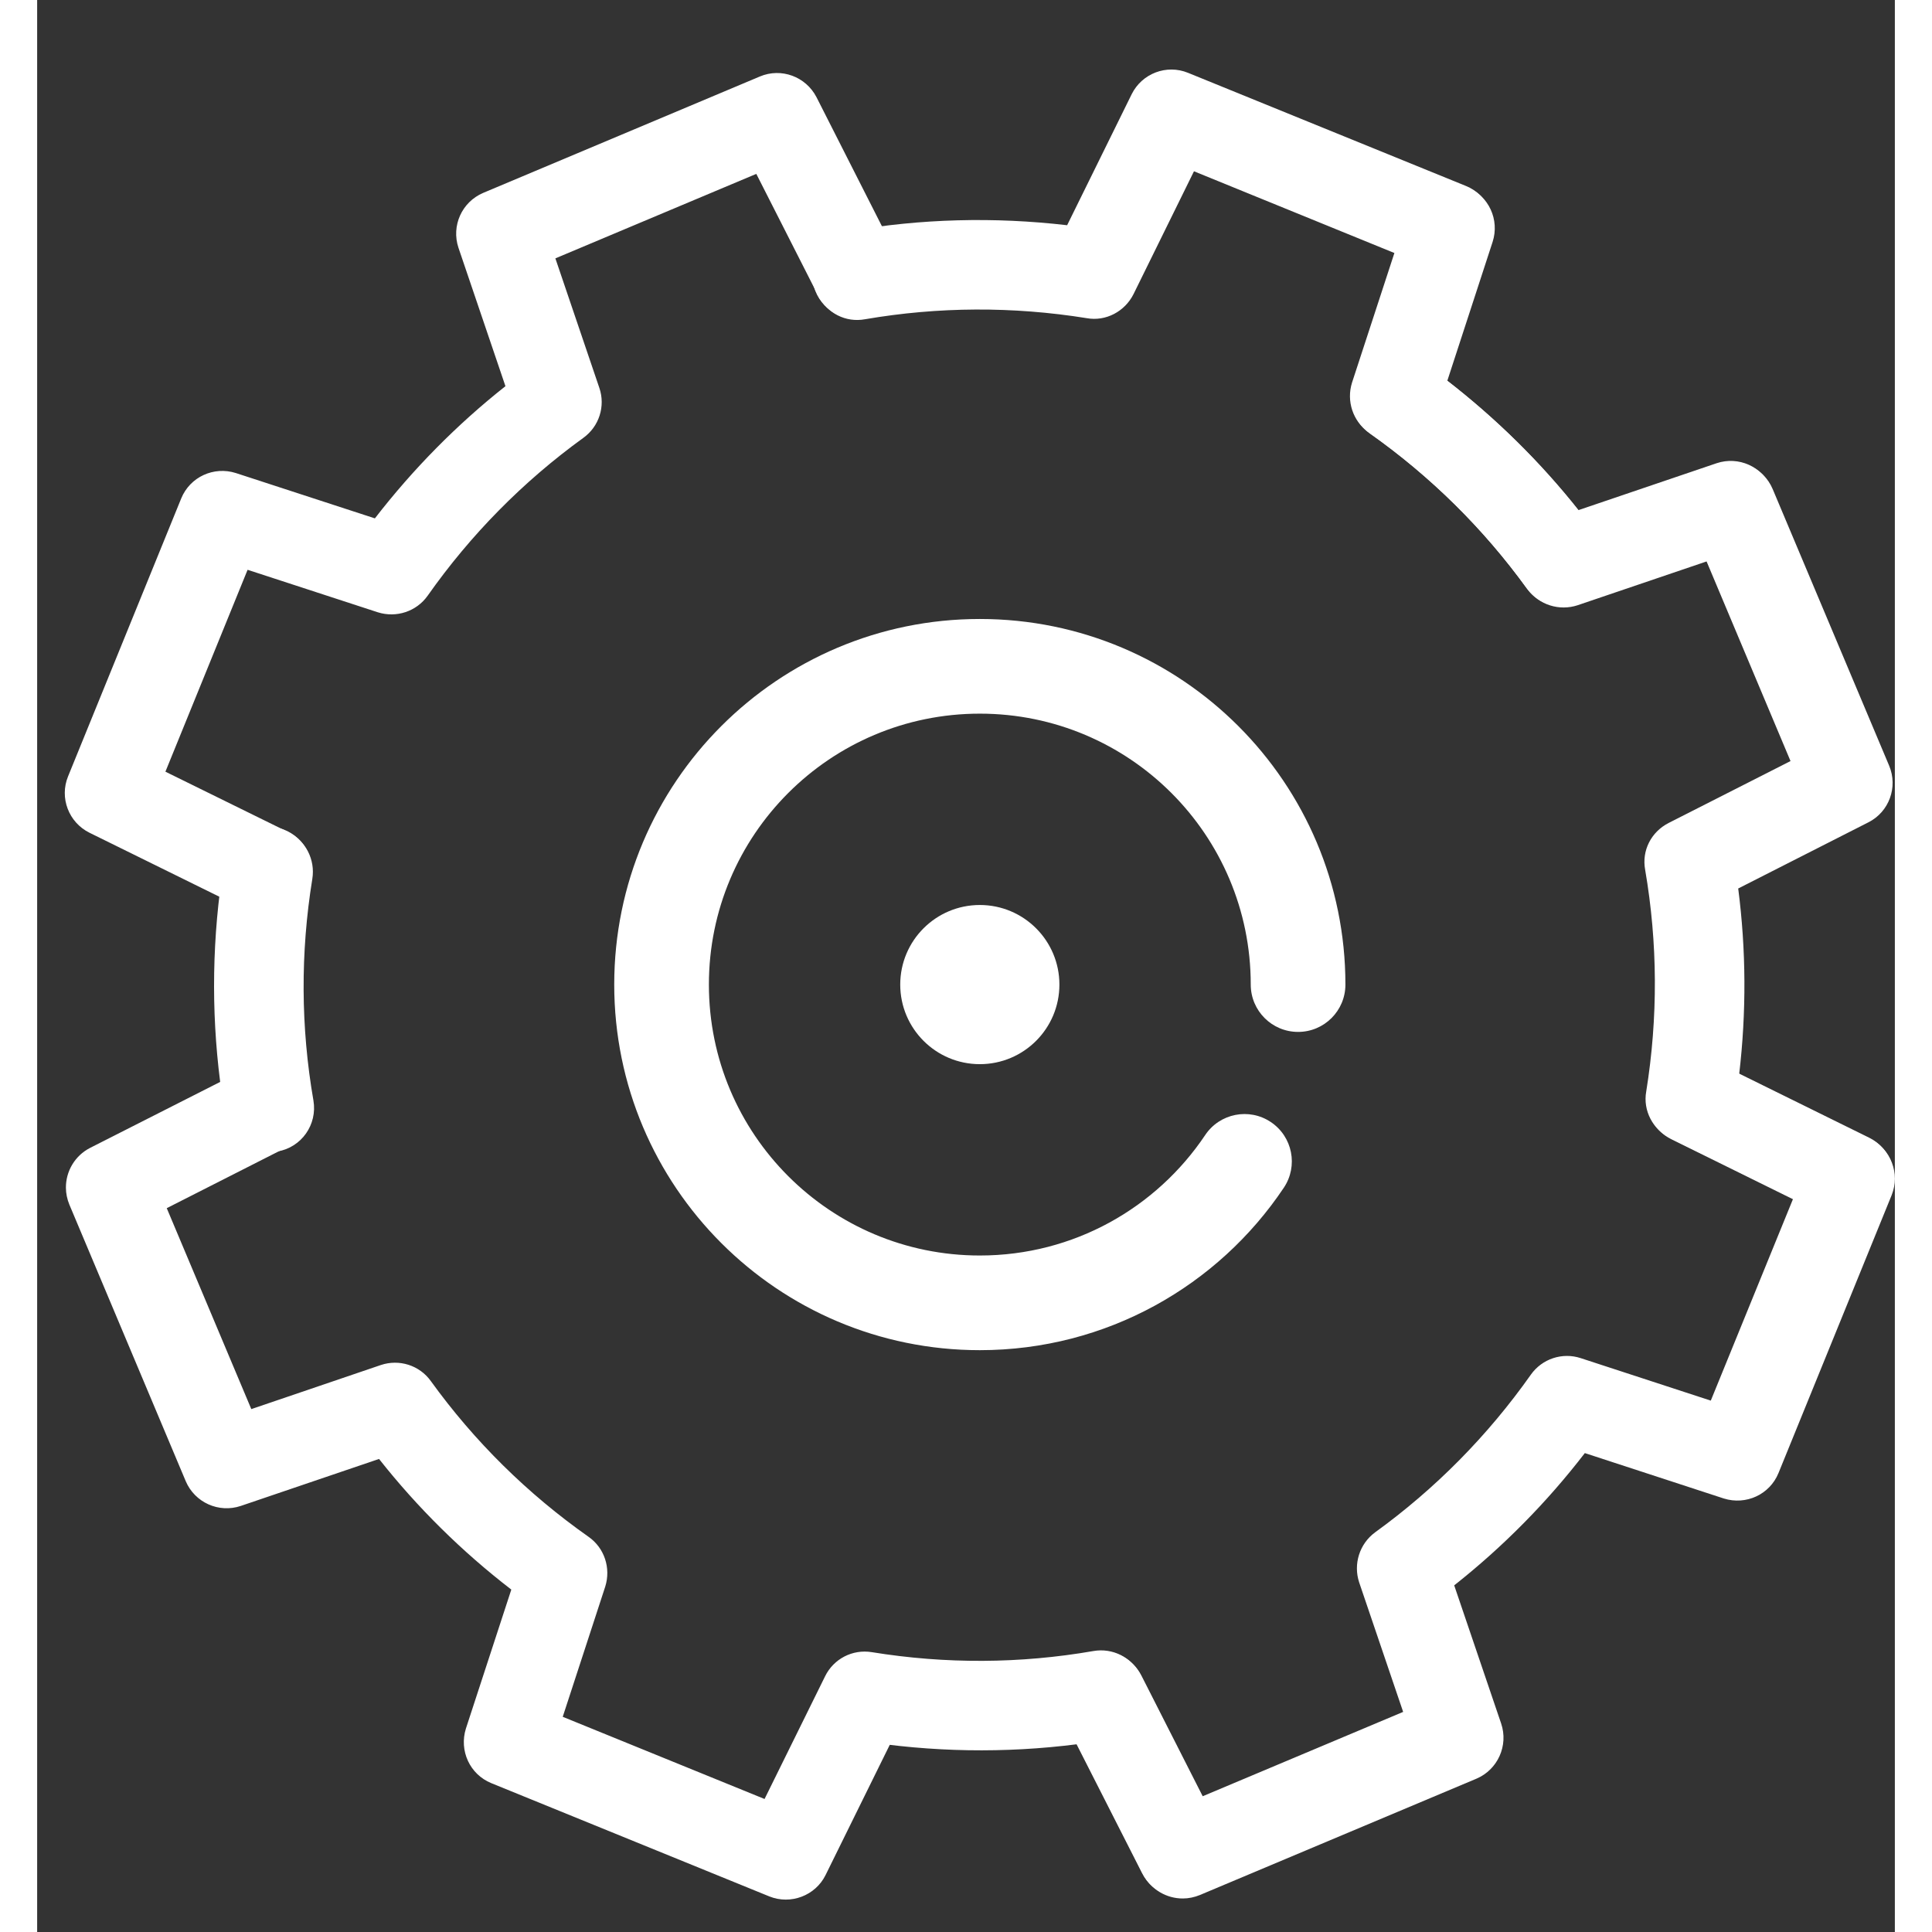 <svg width="46" height="46" viewBox="0 0 25 26" fill="none" xmlns="http://www.w3.org/2000/svg"><rect x="0" y="0" width="25" height="26" fill="#333333" stroke="none"/><path d="M15.419 25.549C15.2 25.55 14.99 25.43 14.884 25.224L13.996 23.473C13.024 23.597 12.037 23.581 11.058 23.423C10.734 23.371 10.512 23.064 10.566 22.742C10.618 22.417 10.918 22.191 11.247 22.25C12.24 22.41 13.244 22.406 14.23 22.234C14.486 22.183 14.744 22.317 14.862 22.552L15.695 24.192L18.399 23.054L17.806 21.311C17.723 21.064 17.809 20.79 18.022 20.638C18.832 20.053 19.538 19.339 20.118 18.515C20.268 18.301 20.539 18.213 20.788 18.291L22.54 18.863L23.646 16.147L21.994 15.332C21.76 15.217 21.628 14.964 21.67 14.704C21.831 13.71 21.826 12.707 21.655 11.722C21.61 11.464 21.739 11.209 21.971 11.09L23.612 10.258L22.474 7.553L20.731 8.145C20.485 8.226 20.213 8.141 20.058 7.931C19.472 7.121 18.758 6.415 17.935 5.834C17.722 5.683 17.632 5.411 17.713 5.164L18.285 3.413L15.568 2.305L14.754 3.959C14.637 4.192 14.382 4.328 14.126 4.282C13.131 4.122 12.127 4.127 11.143 4.296C10.88 4.345 10.63 4.213 10.511 3.98L9.678 2.34L6.974 3.477L7.566 5.221C7.65 5.468 7.562 5.74 7.351 5.892C6.54 6.479 5.834 7.195 5.255 8.017C5.104 8.23 4.833 8.318 4.585 8.24L2.832 7.668L1.726 10.385L3.379 11.198C3.613 11.313 3.745 11.568 3.703 11.828C3.542 12.822 3.547 13.825 3.718 14.81C3.773 15.134 3.558 15.441 3.234 15.496C2.908 15.561 2.602 15.336 2.547 15.012C2.378 14.042 2.353 13.057 2.467 12.075L0.703 11.206C0.424 11.067 0.298 10.737 0.416 10.448L1.939 6.707C2.058 6.417 2.378 6.272 2.674 6.366L4.545 6.976C5.058 6.313 5.647 5.715 6.302 5.197L5.67 3.335C5.571 3.039 5.715 2.719 6.002 2.596L9.727 1.029C10.014 0.908 10.345 1.031 10.488 1.308L11.376 3.059C12.204 2.953 13.043 2.95 13.876 3.048L14.746 1.283C14.883 1.004 15.212 0.876 15.503 0.996L19.246 2.519C19.535 2.637 19.683 2.957 19.587 3.255L18.977 5.125C19.64 5.638 20.238 6.225 20.756 6.881L22.616 6.251C22.915 6.151 23.234 6.294 23.356 6.582L24.924 10.306C25.044 10.594 24.922 10.926 24.645 11.066L22.892 11.957C22.999 12.785 23.003 13.623 22.905 14.456L24.67 15.326C24.947 15.463 25.073 15.795 24.957 16.084L23.434 19.824C23.315 20.115 22.995 20.259 22.698 20.166L20.828 19.555C20.315 20.221 19.726 20.817 19.07 21.335L19.702 23.195C19.802 23.491 19.656 23.814 19.371 23.936L15.646 25.503C15.573 25.533 15.494 25.549 15.419 25.549Z" fill="#fff"></path><path d="M0.387 15.983C0.386 15.764 0.506 15.554 0.712 15.448L2.463 14.56C2.339 13.588 2.355 12.601 2.513 11.622C2.565 11.298 2.872 11.076 3.194 11.13C3.519 11.182 3.745 11.482 3.686 11.811C3.526 12.804 3.53 13.808 3.702 14.794C3.753 15.05 3.619 15.308 3.385 15.426L1.744 16.259L2.882 18.963L4.625 18.37C4.872 18.287 5.146 18.373 5.298 18.586C5.883 19.396 6.597 20.102 7.421 20.682C7.635 20.832 7.723 21.103 7.645 21.352L7.073 23.104L9.789 24.21L10.604 22.558C10.719 22.324 10.972 22.192 11.232 22.234C12.226 22.395 13.229 22.39 14.214 22.219C14.472 22.174 14.727 22.302 14.846 22.535L15.678 24.176L18.383 23.038L17.791 21.295C17.71 21.049 17.795 20.777 18.005 20.622C18.815 20.036 19.521 19.322 20.102 18.499C20.253 18.286 20.525 18.196 20.772 18.277L22.523 18.849L23.631 16.132L21.977 15.318C21.744 15.201 21.608 14.946 21.654 14.69C21.814 13.695 21.809 12.69 21.64 11.707C21.591 11.444 21.723 11.194 21.956 11.075L23.596 10.242L22.459 7.538L20.715 8.13C20.468 8.214 20.196 8.126 20.044 7.915C19.457 7.104 18.741 6.398 17.919 5.819C17.706 5.668 17.617 5.397 17.695 5.149L18.268 3.396L15.551 2.29L14.738 3.943C14.623 4.177 14.368 4.309 14.108 4.267C13.114 4.106 12.111 4.111 11.126 4.282C10.802 4.337 10.495 4.122 10.44 3.798C10.375 3.472 10.6 3.166 10.924 3.111C11.894 2.942 12.879 2.917 13.861 3.031L14.73 1.267C14.869 0.988 15.199 0.862 15.488 0.98L19.229 2.503C19.519 2.622 19.664 2.942 19.57 3.238L18.959 5.109C19.623 5.622 20.221 6.211 20.739 6.866L22.601 6.234C22.897 6.135 23.217 6.279 23.34 6.566L24.907 10.291C25.028 10.578 24.905 10.909 24.628 11.052L22.877 11.94C22.983 12.768 22.985 13.607 22.888 14.44L24.653 15.31C24.932 15.447 25.06 15.776 24.94 16.067L23.416 19.81C23.299 20.099 22.979 20.247 22.681 20.151L20.811 19.541C20.298 20.204 19.71 20.802 19.055 21.32L19.685 23.18C19.785 23.479 19.642 23.798 19.354 23.919L15.63 25.488C15.342 25.608 15.01 25.486 14.87 25.209L13.979 23.456C13.151 23.562 12.313 23.567 11.48 23.469L10.61 25.234C10.473 25.511 10.141 25.637 9.853 25.521L6.112 23.997C5.821 23.878 5.677 23.559 5.77 23.262L6.381 21.392C5.715 20.879 5.119 20.29 4.601 19.634L2.741 20.266C2.444 20.366 2.122 20.22 2 19.934L0.433 16.21C0.403 16.137 0.387 16.058 0.387 15.983Z" fill="#fff"></path><path fill-rule="evenodd" clip-rule="evenodd" d="M12.686 9.604C10.672 9.604 9.04 11.236 9.04 13.25C9.04 15.264 10.672 16.896 12.686 16.896C13.95 16.896 15.063 16.254 15.719 15.275C15.914 14.983 16.31 14.904 16.602 15.1C16.895 15.296 16.973 15.691 16.777 15.984C15.896 17.301 14.393 18.17 12.686 18.17C9.969 18.17 7.766 15.967 7.766 13.25C7.766 10.533 9.969 8.33 12.686 8.33C15.403 8.33 17.606 10.533 17.606 13.25C17.606 13.602 17.321 13.887 16.969 13.887C16.617 13.887 16.332 13.602 16.332 13.25C16.332 11.236 14.7 9.604 12.686 9.604Z" fill="#fff"></path><circle cx="12.686" cy="13.25" r="1.071" fill="#fff"></circle></svg>